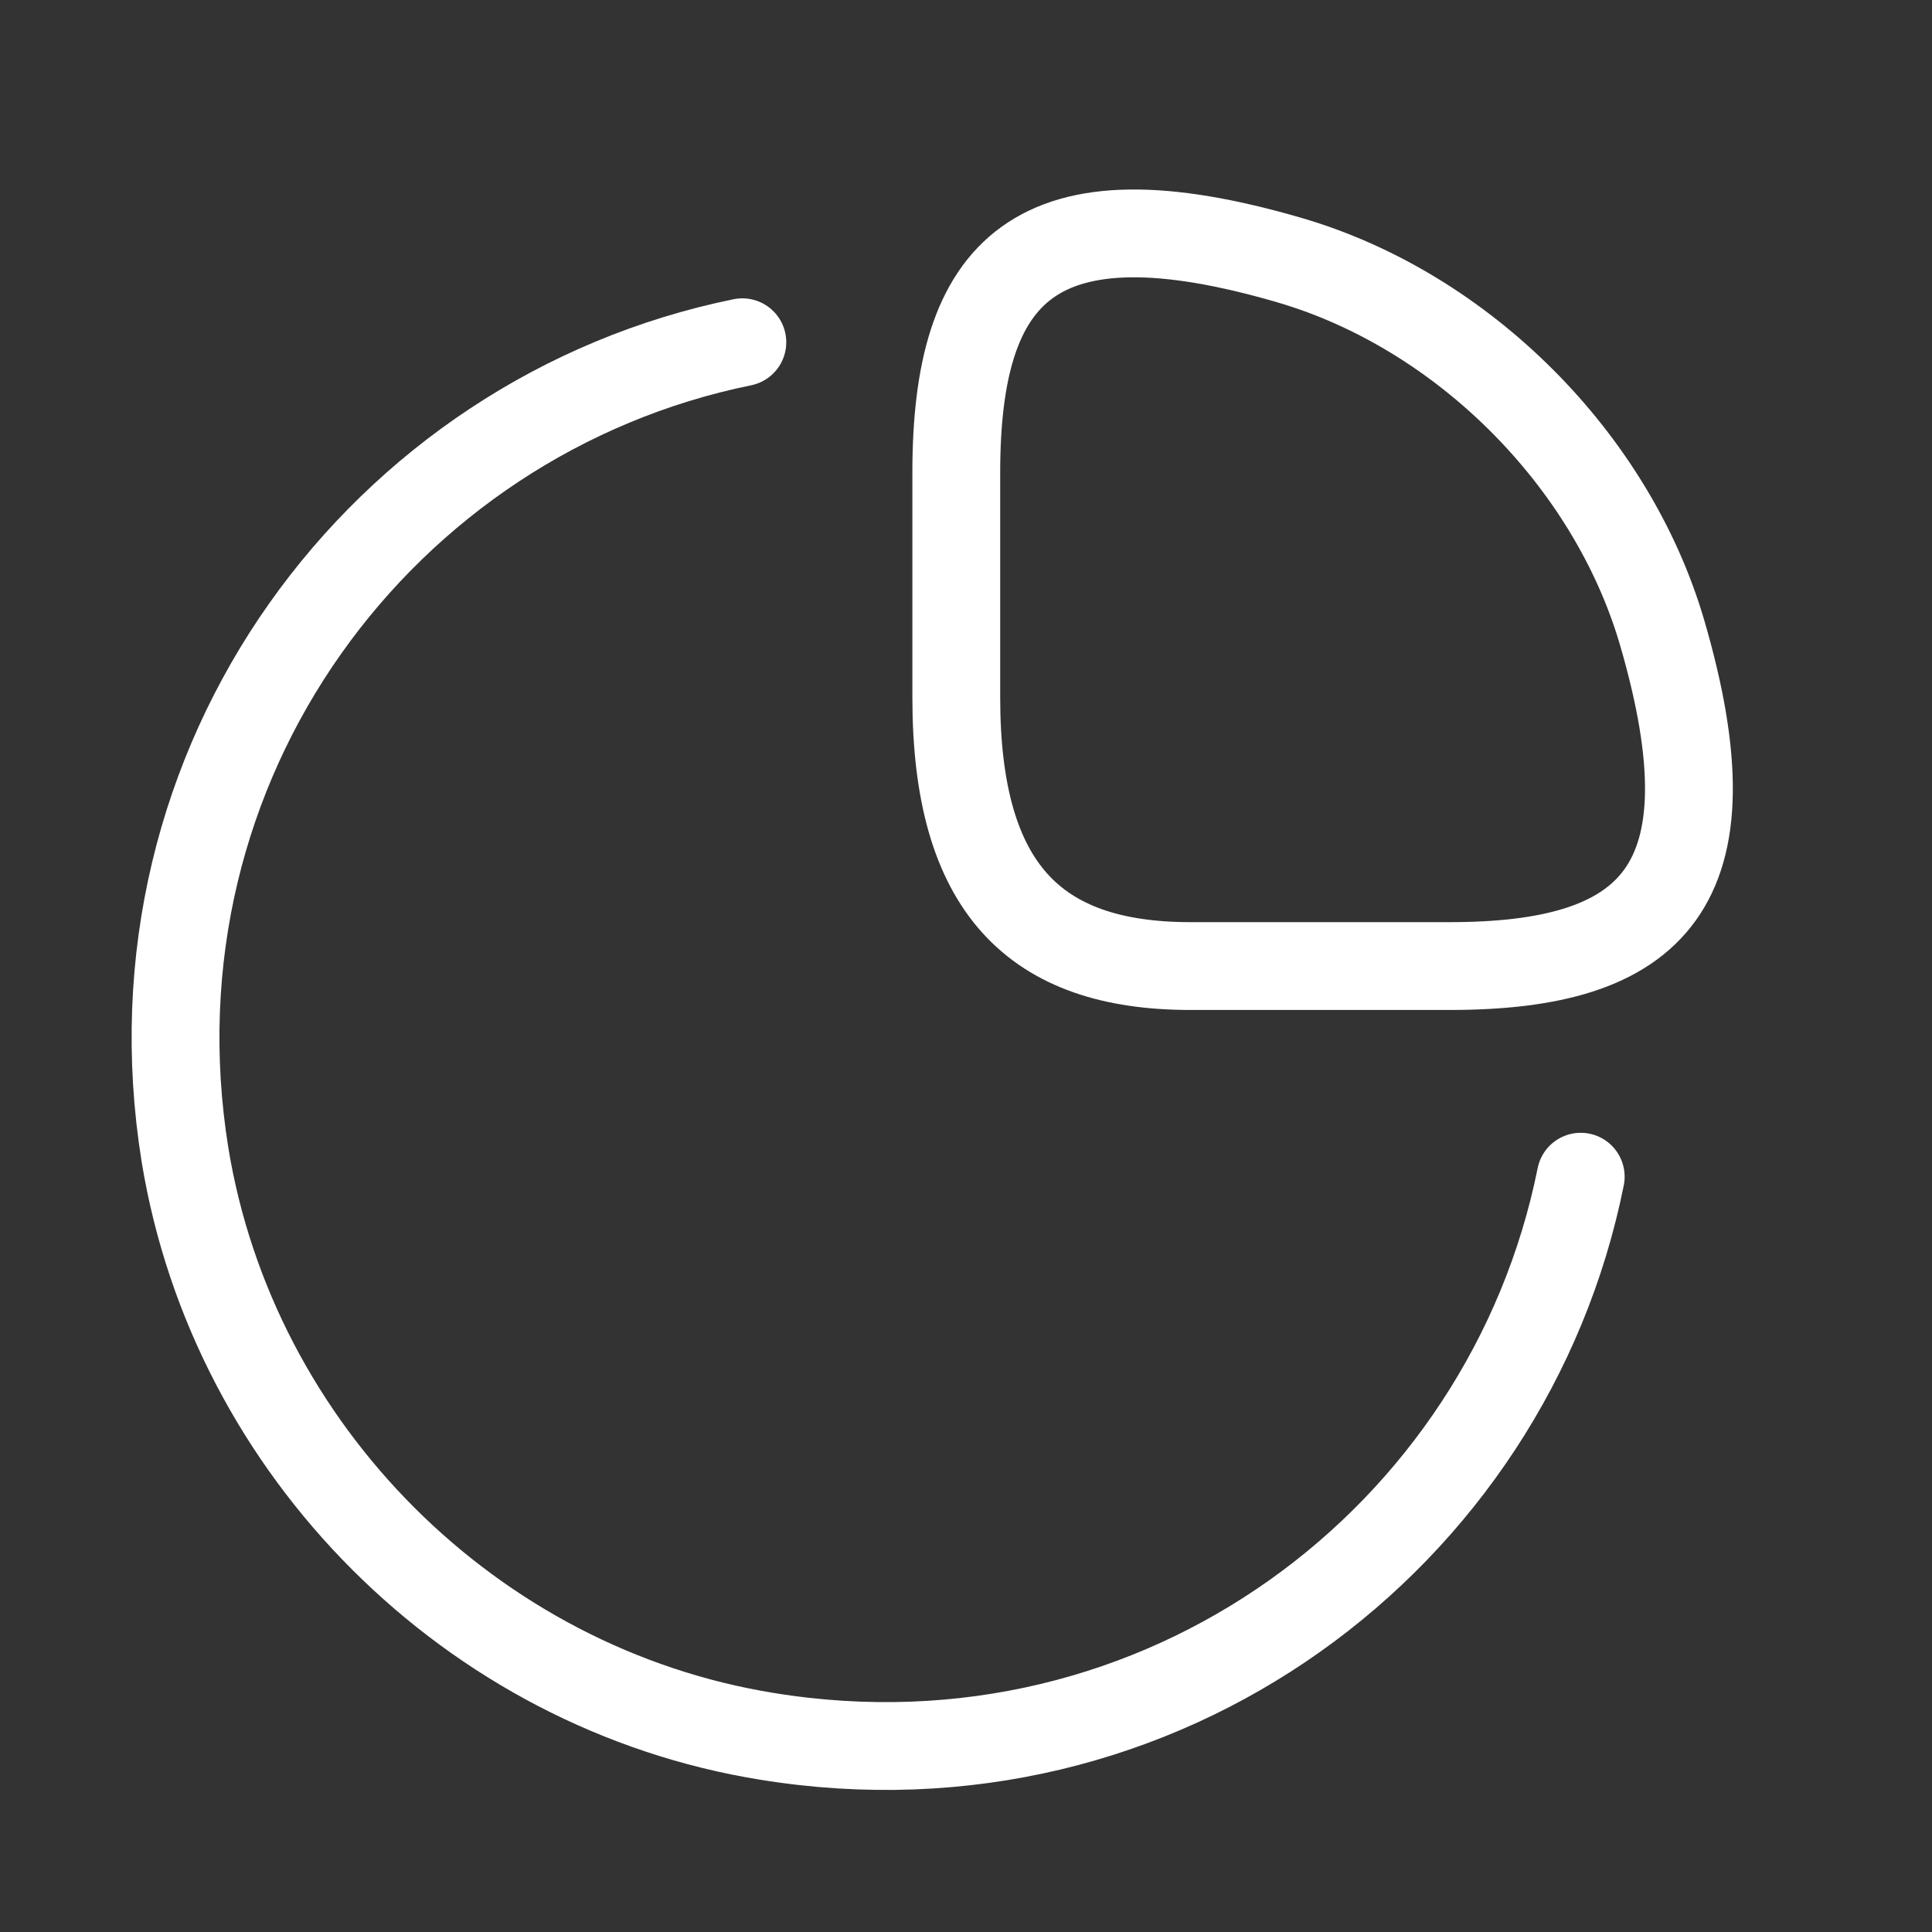 <svg width="33" height="33" viewBox="0 0 33 33" fill="none" xmlns="http://www.w3.org/2000/svg">
<rect x="0" y="0" width="33" height="33" fill="#333333" stroke="none"/>
<path d="M24.761 16.501C28.227 16.501 29.667 15.168 28.387 10.794C27.521 7.848 24.987 5.314 22.041 4.448C17.667 3.168 16.334 4.608 16.334 8.074V11.914C16.334 15.168 17.667 16.501 20.334 16.501H24.761Z" stroke="white" stroke-width="1.5" stroke-linecap="round" stroke-linejoin="round"/>
<path d="M27 20.099C25.76 26.272 19.84 30.752 13.107 29.659C8.053 28.846 3.987 24.779 3.16 19.726C2.08 13.019 6.533 7.099 12.68 5.846" stroke="white" stroke-width="1.5" stroke-linecap="round" stroke-linejoin="round"/>
</svg>

